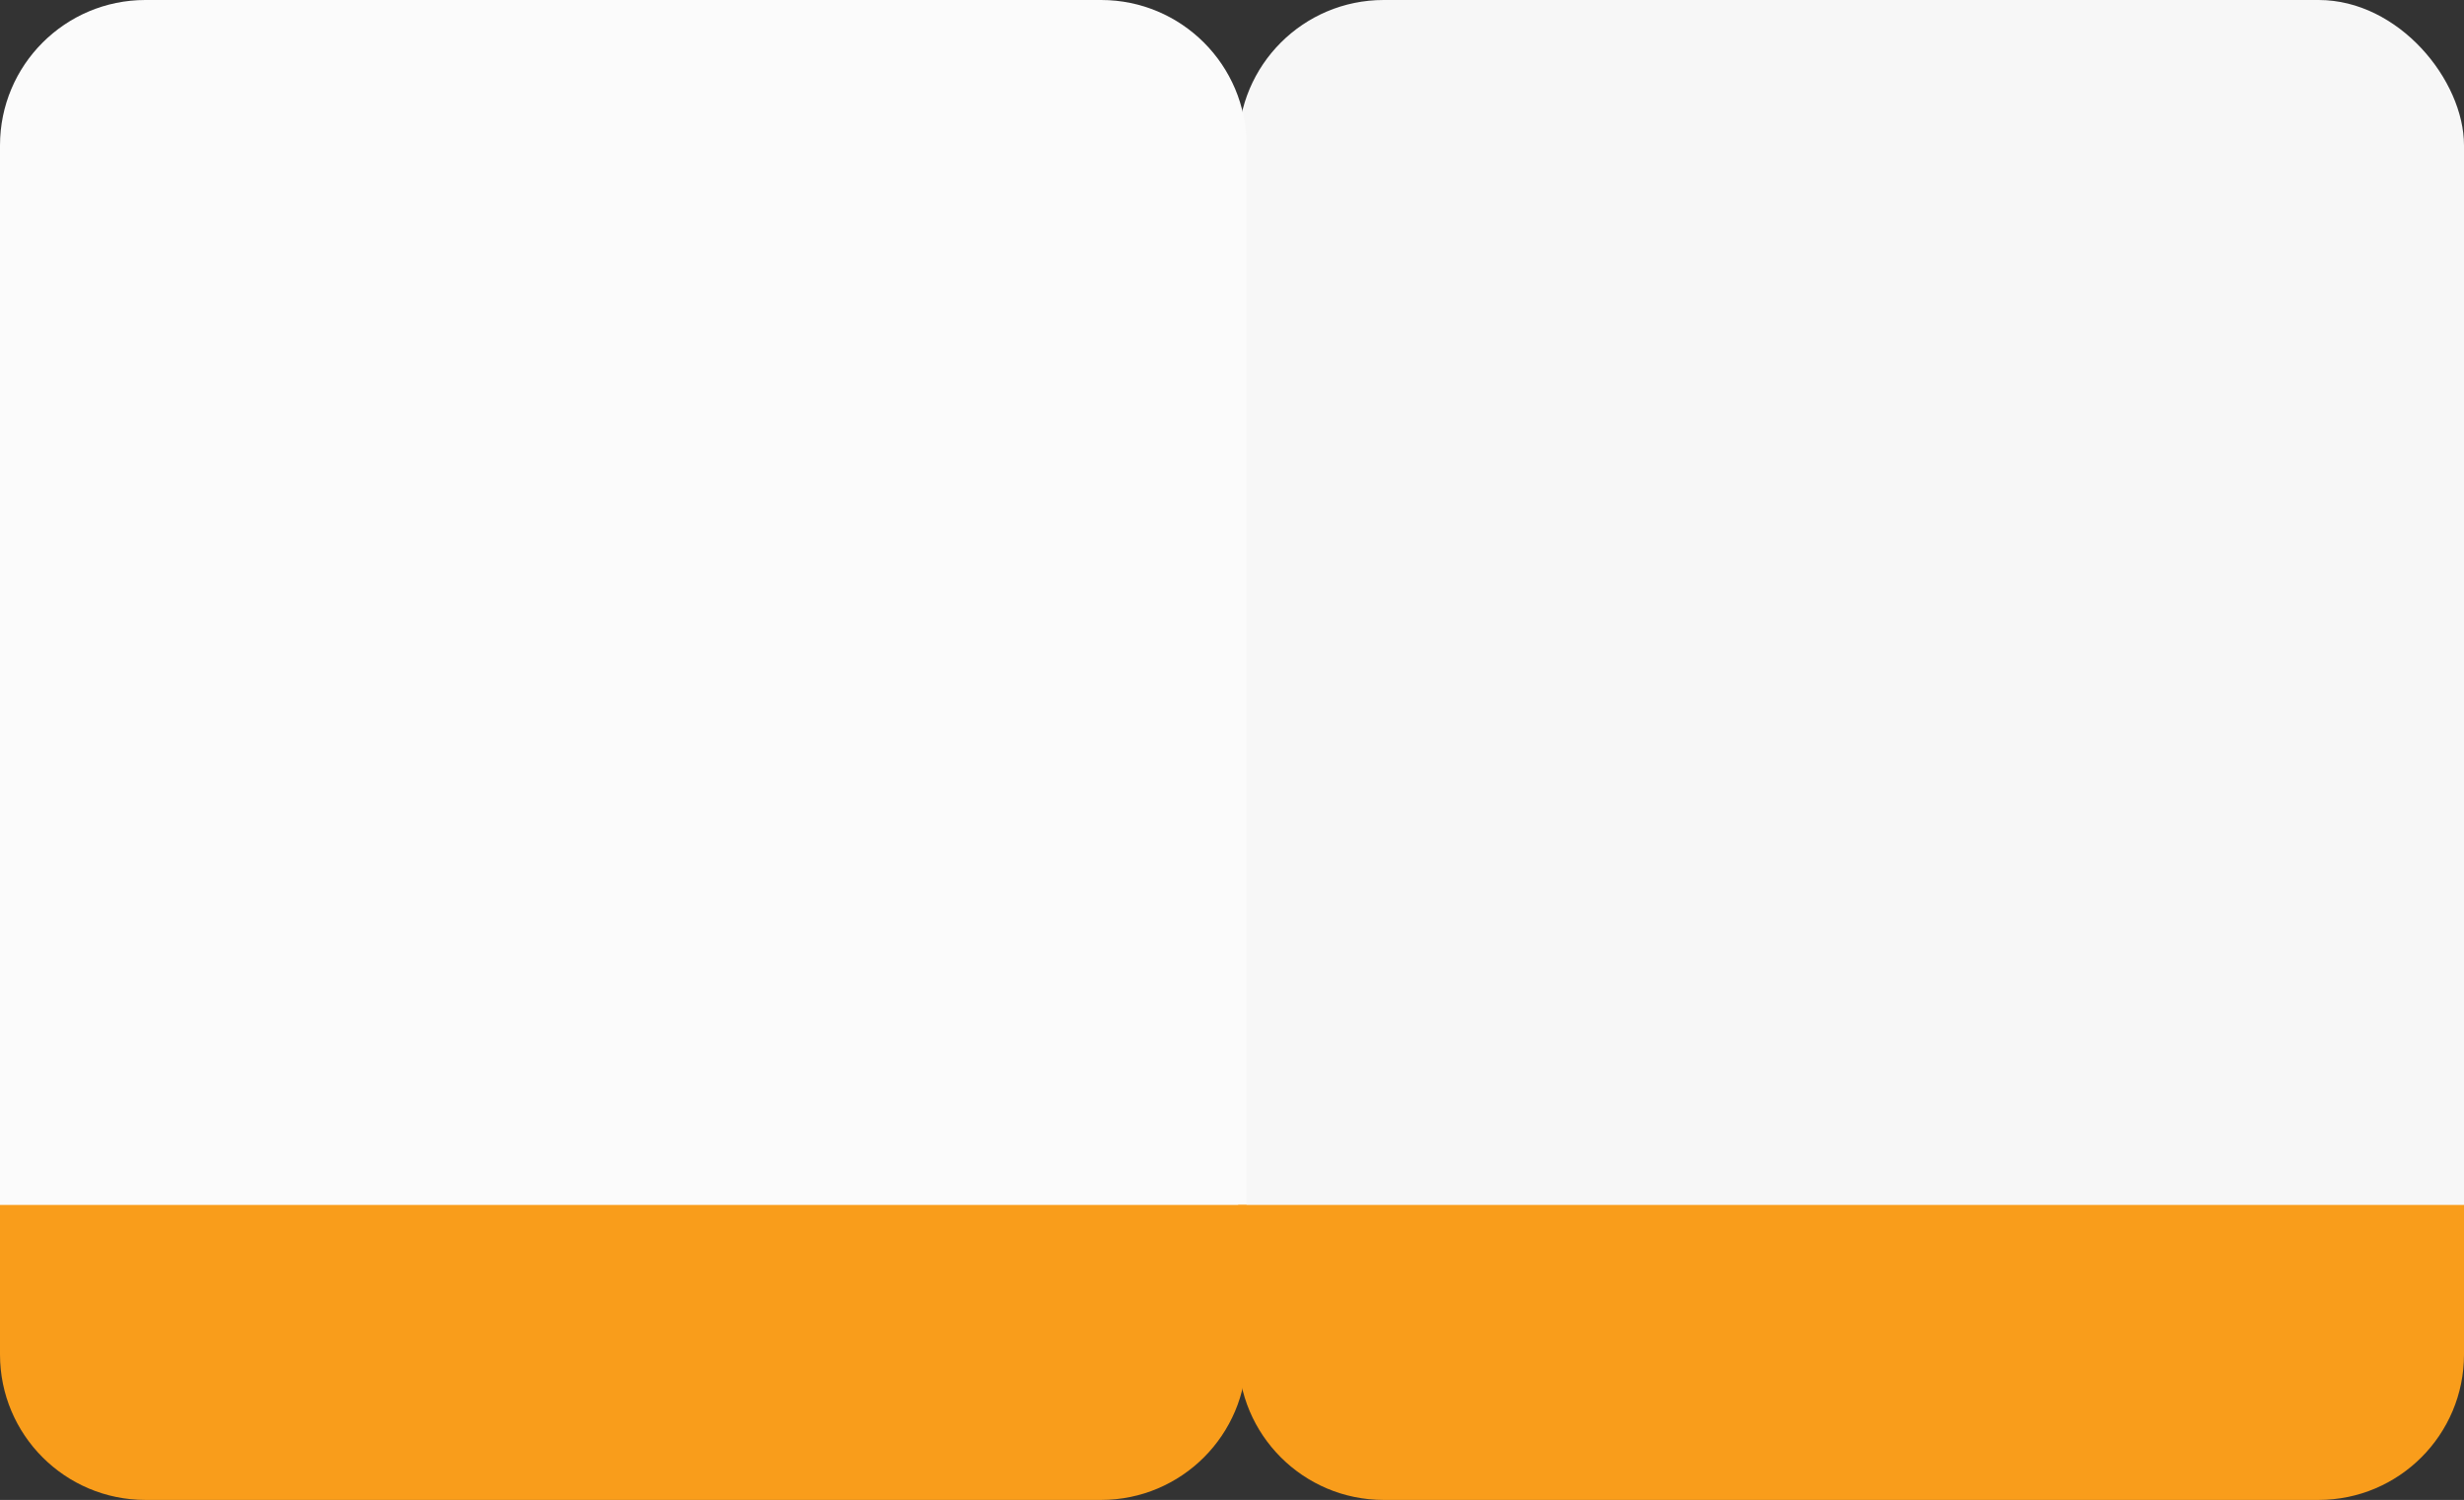 <?xml version="1.0" encoding="UTF-8"?> <svg xmlns="http://www.w3.org/2000/svg" width="593" height="361" viewBox="0 0 593 361" fill="none"><rect x="0" y="0" width="593" height="361" fill="#333333" stroke="none"/><rect x="298" width="295" height="328" rx="35" fill="#F7F7F7"></rect><path d="M0 35C0 15.67 15.67 0 35 0H265C284.33 0 300 15.67 300 35V317C300 336.33 284.33 352 265 352H35C15.67 352 0 336.33 0 317V35Z" fill="#FBFBFB"></path><path d="M0 290H300V326C300 345.33 284.33 361 265 361H35C15.67 361 0 345.33 0 326V290Z" fill="#F99D1B"></path><path d="M298 290H593V326C593 345.33 577.33 361 558 361H333C313.67 361 298 345.33 298 326V290Z" fill="#F99D1B"></path></svg> 